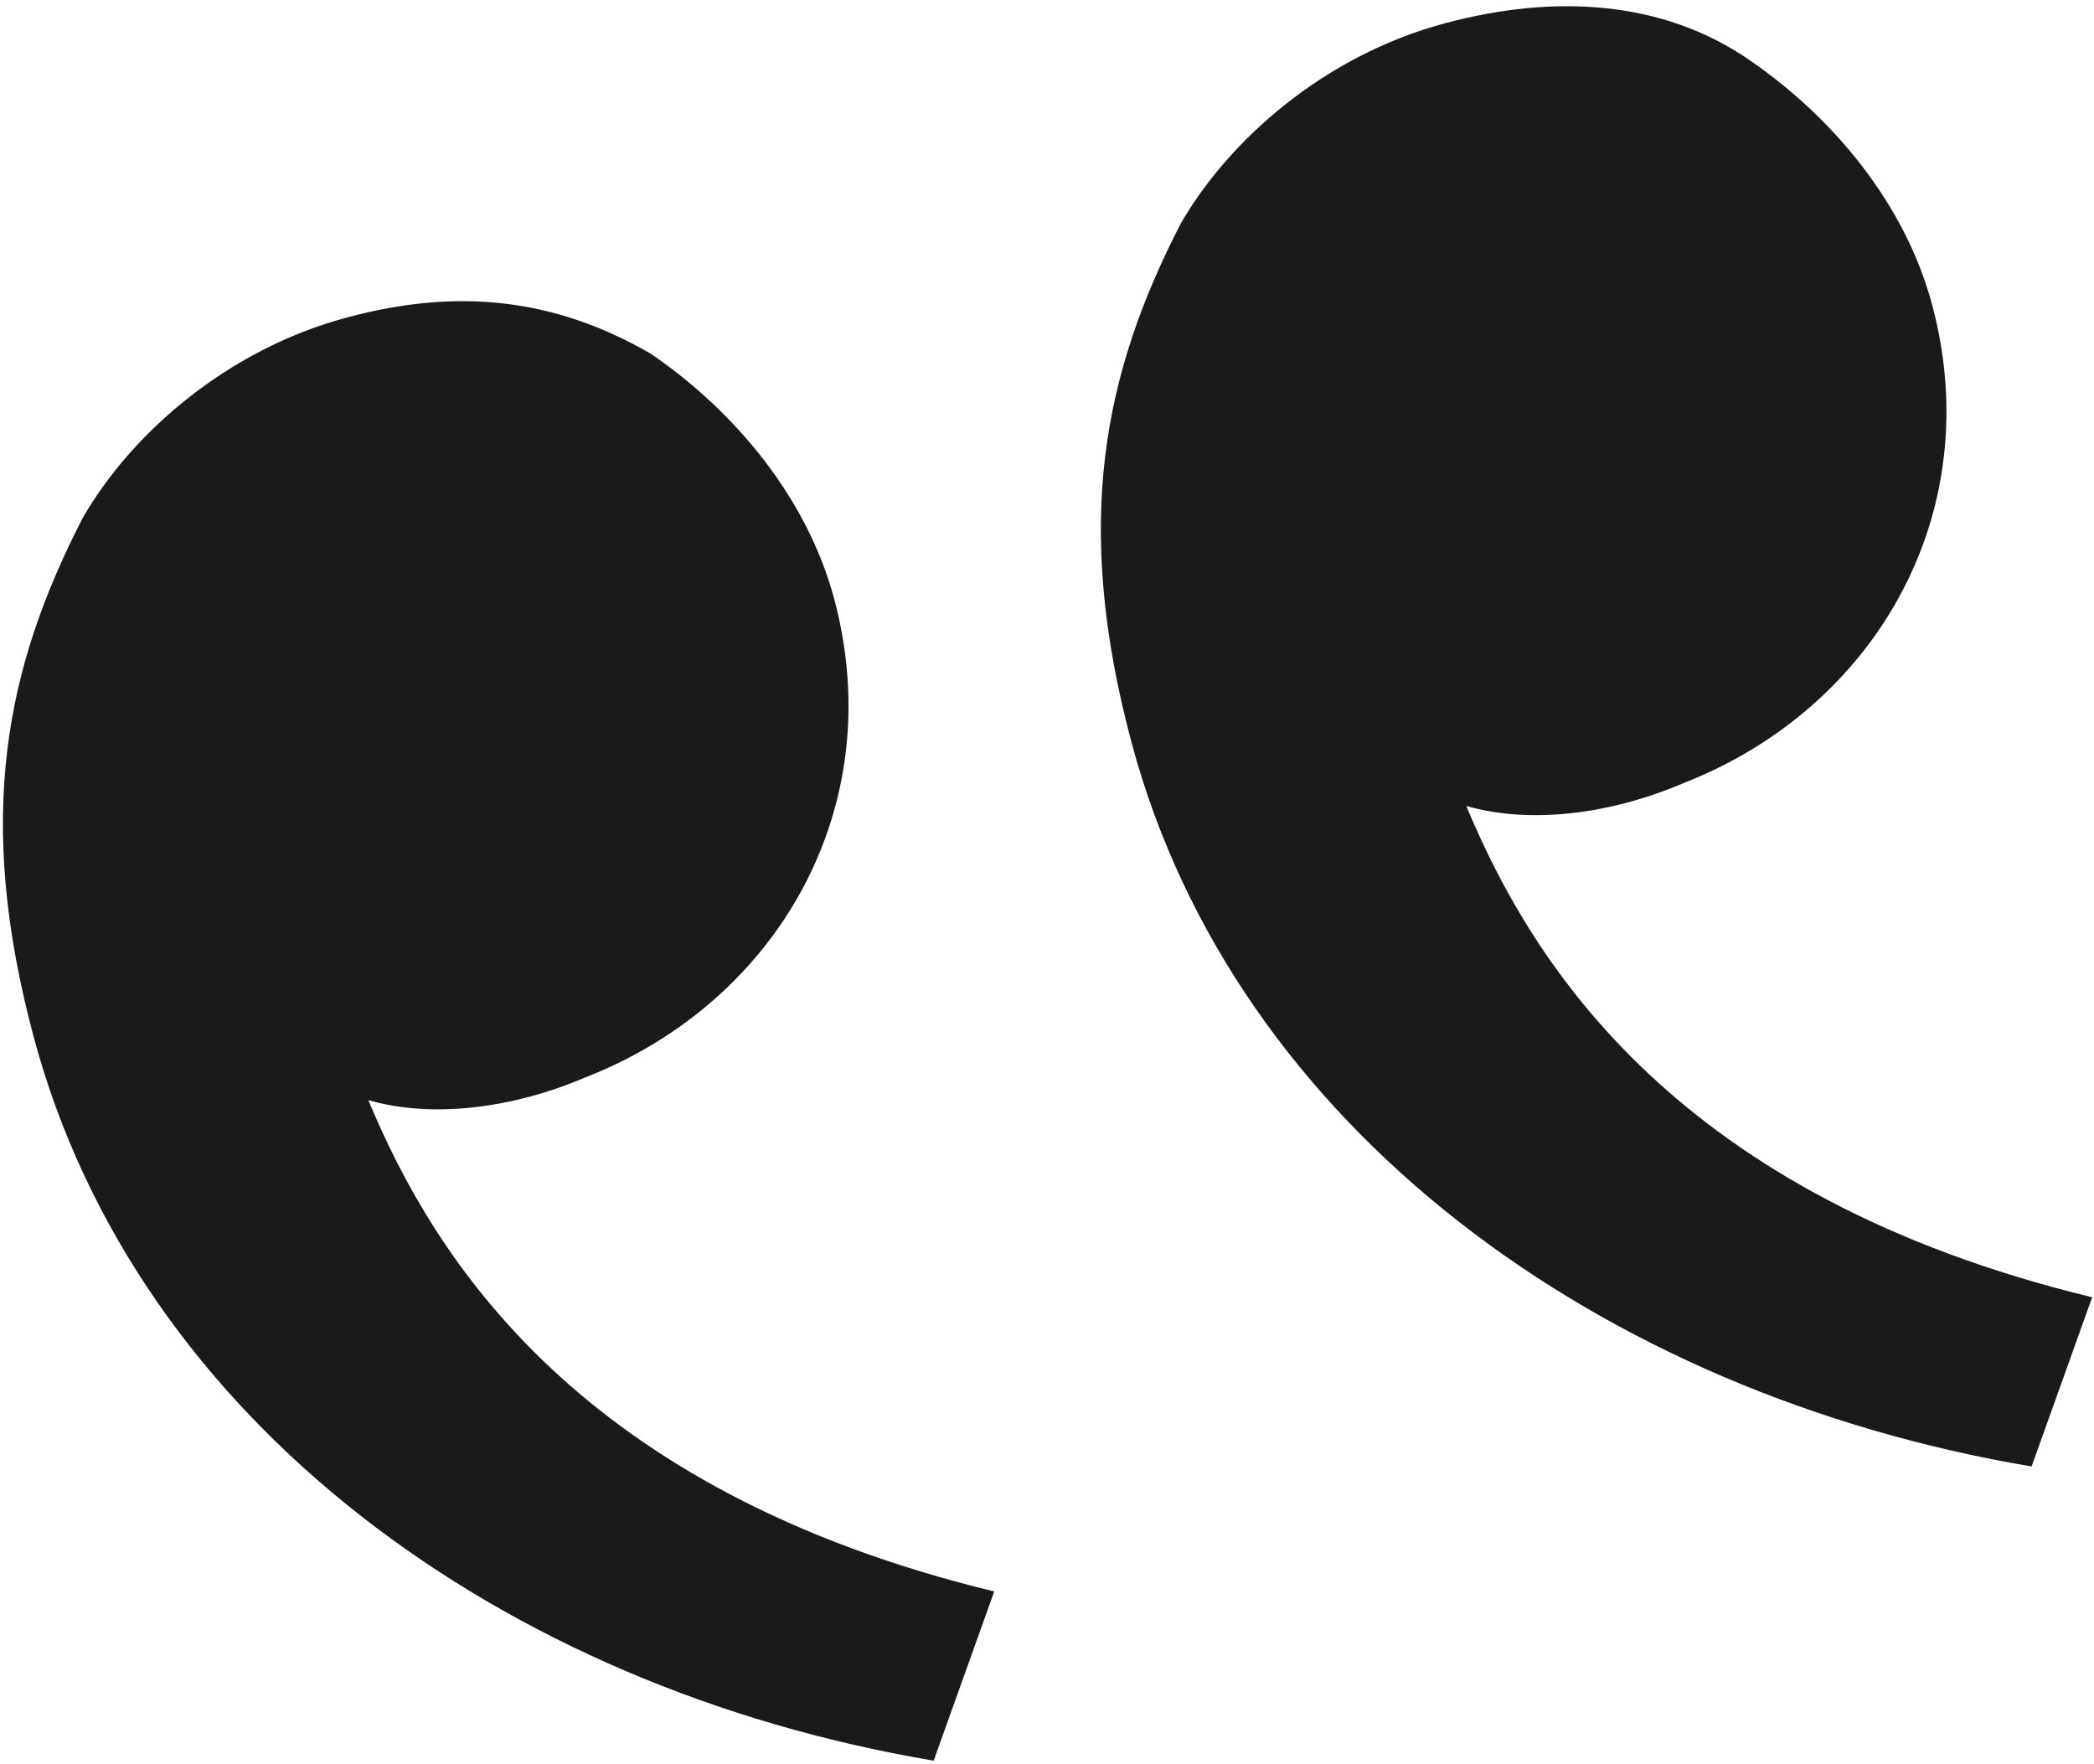 <svg width="184" height="155" viewBox="0 0 184 155" fill="none" xmlns="http://www.w3.org/2000/svg">
<path d="M7.279 45.489C0.475 58.686 -2.211 71.814 2.959 91.109C12.007 124.876 44.139 148.32 82.041 154.709L87.363 139.84C50.874 131.005 38.175 110.626 32.368 96.671C37.967 98.273 44.979 97.428 51.474 94.654C68.322 88.072 78.209 70.946 73.298 52.616C70.971 43.933 64.786 36.284 57.188 31.082C48.625 26.138 40.132 25.312 30.484 27.897C19.872 30.741 11.517 38.149 7.279 45.489ZM103.754 19.639C96.95 32.836 94.264 45.964 99.434 65.259C108.482 99.025 140.614 122.47 178.516 128.858L183.838 113.99C147.349 105.155 134.65 84.775 128.843 70.821C134.442 72.423 141.454 71.578 147.948 68.804C164.797 62.221 174.684 45.096 169.773 26.765C167.446 18.082 161.261 10.434 153.663 5.232C146.065 0.029 136.606 -0.538 126.959 2.047C116.347 4.89 107.992 12.299 103.754 19.639Z" fill="#1A1A1A"/>
</svg>
